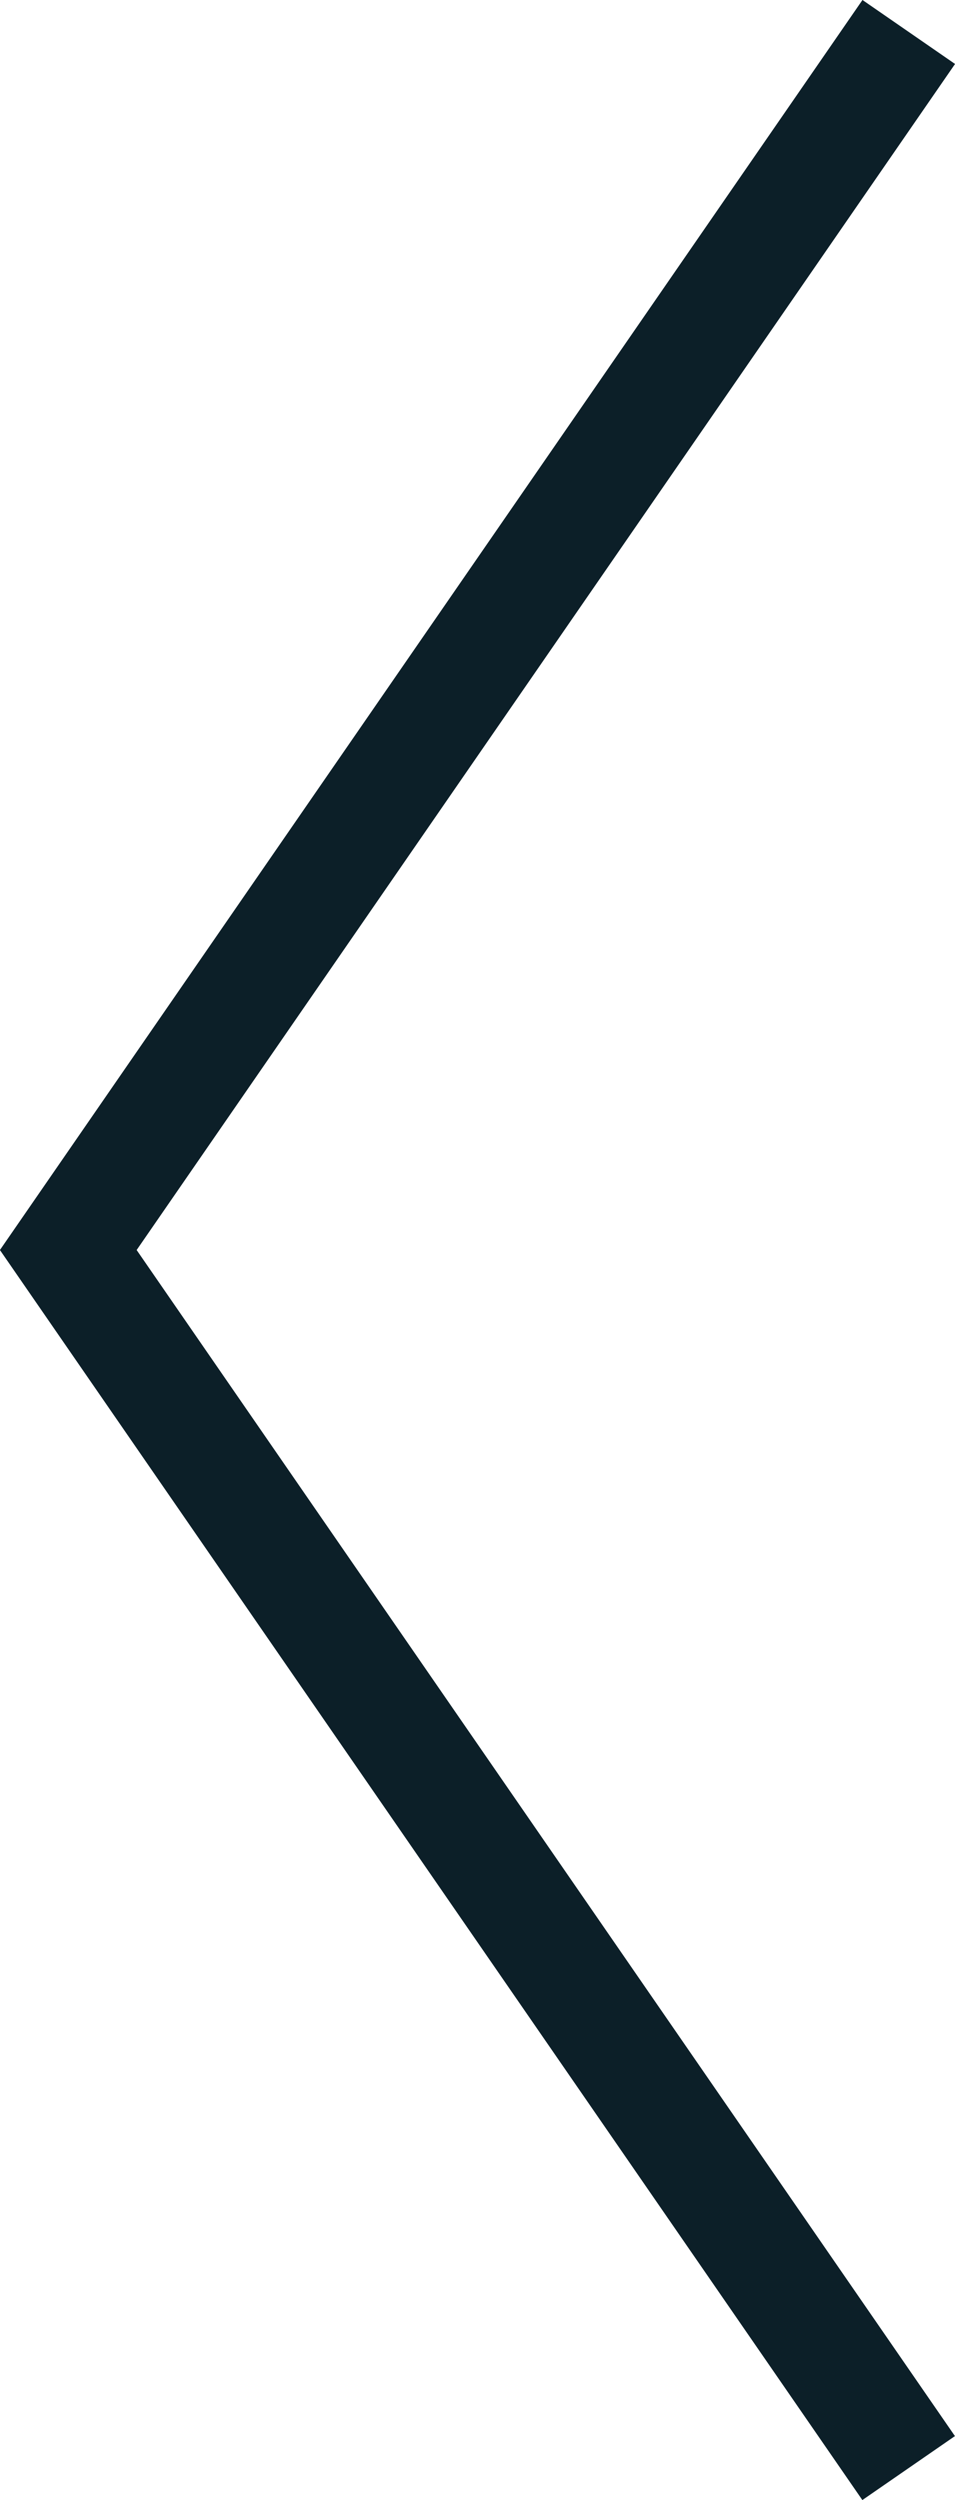 <svg xmlns="http://www.w3.org/2000/svg" width="16.977" height="44.407" viewBox="0 0 16.977 44.407">
  <path id="Tracé_10" data-name="Tracé 10" d="M486.719,944.859,508.354,959.8l21.635-14.939" transform="translate(961.014 -486.151) rotate(90)" fill="none" stroke="#0c1f28" stroke-width="2"/>
</svg>
